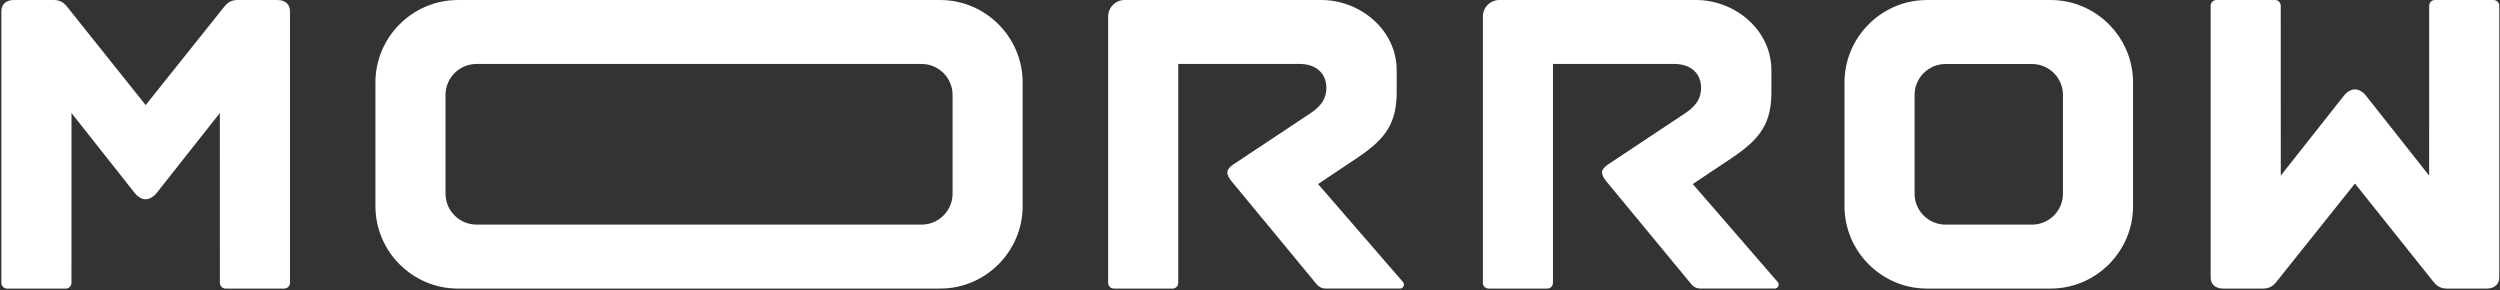 <svg width="1223" height="142" viewBox="0 0 1223 142" fill="none" xmlns="http://www.w3.org/2000/svg">
<rect x="0" y="0" width="1223" height="142" fill="#333333" stroke="none"/>
<path fill-rule="evenodd" clip-rule="evenodd" d="M1003.16 0.01H942.66C920.48 0.01 902.33 18.16 902.33 40.34V100.84C902.33 123.02 920.48 141.17 942.66 141.17H1003.16C1025.34 141.17 1043.49 123.02 1043.49 100.84V40.34C1043.49 18.16 1025.34 0.01 1003.16 0.01ZM994.08 109.89H951.73C943.41 109.89 936.61 103.08 936.61 94.77V46.43C936.61 38.11 943.42 31.31 951.73 31.31H994.08C1002.4 31.31 1009.2 38.12 1009.2 46.43V94.77C1009.2 103.09 1002.39 109.89 994.08 109.89Z" fill="white"/>
<path fill-rule="evenodd" clip-rule="evenodd" d="M223.99 141.17H459.95C482.13 141.17 500.28 123.02 500.28 100.84V40.34C500.28 18.16 482.13 0.01 459.95 0.01H223.99C201.81 0.01 183.66 18.16 183.66 40.34V100.84C183.66 123.02 201.81 141.17 223.99 141.17ZM233.07 31.29H450.88C459.2 31.29 466 38.1 466 46.41V94.75C466 103.07 459.19 109.87 450.88 109.87H233.07C224.75 109.87 217.95 103.06 217.95 94.75V46.41C217.95 38.09 224.76 31.29 233.07 31.29Z" fill="white"/>
<path fill-rule="evenodd" clip-rule="evenodd" d="M576.38 31.29H635.94C643.25 31.29 648.86 35.46 648.86 42.93C648.86 49.53 644.72 52.98 640.61 55.71L603.52 80.33C599.72 82.85 599.4 84.94 602.61 88.83L644.31 139.3C645.28 140.43 646.89 141.16 648.38 141.16H684.88C686.72 141.16 687.31 139.05 686.31 137.92L644.8 90.03L664.01 77.19C678.18 67.72 683.26 60.02 683.26 44.92V34.42C683.26 14.57 665.35 0 646.39 0H550.18C545.74 0 542.11 3.63 542.11 8.07C542.11 51.52 542.11 94.96 542.11 138.41C542.11 139.94 543.41 141.17 544.92 141.17H573.64C575.22 141.17 576.4 139.85 576.4 138.3V31.29H576.38Z" fill="white"/>
<path fill-rule="evenodd" clip-rule="evenodd" d="M71.28 97.48C69.19 97.48 67.14 95.99 66.07 94.64L34.98 55.29L34.96 138.31C34.96 139.86 33.78 141.18 32.2 141.18H3.48C1.97 141.18 0.67 139.95 0.67 138.42V5.5C0.67 2.2 2.9 0.01 6.75 0.01H26.37C29.34 0.01 31.21 1.27 32.78 3.24L71.26 51.4L109.74 3.24C111.32 1.27 113.18 0.01 116.15 0.01H135.77C139.62 0.01 141.86 2.2 141.86 5.5V138.41C141.86 139.94 140.56 141.17 139.05 141.17H110.33C108.75 141.17 107.57 139.85 107.57 138.3L107.55 55.28L76.46 94.63C75.39 95.98 73.34 97.47 71.25 97.47L71.28 97.48Z" fill="white"/>
<path fill-rule="evenodd" clip-rule="evenodd" d="M1152.06 43.7C1149.97 43.7 1147.92 45.19 1146.85 46.54L1115.76 85.89L1115.74 2.87C1115.74 1.32 1114.56 0 1112.98 0H1084.26C1082.75 0 1081.45 1.23 1081.45 2.76V135.68C1081.45 138.98 1083.68 141.17 1087.53 141.17H1107.15C1110.12 141.17 1111.99 139.91 1113.56 137.94L1152.04 89.78L1190.52 137.94C1192.1 139.91 1193.96 141.17 1196.93 141.17H1216.55C1220.4 141.17 1222.64 138.98 1222.64 135.68V2.77C1222.64 1.24 1221.34 0.01 1219.83 0.01H1191.11C1189.53 0.01 1188.35 1.32 1188.35 2.88L1188.33 85.9L1157.24 46.55C1156.17 45.2 1154.12 43.71 1152.03 43.71L1152.06 43.7Z" fill="white"/>
<path fill-rule="evenodd" clip-rule="evenodd" d="M759.69 31.29H819.25C826.56 31.29 832.17 35.46 832.17 42.93C832.17 49.53 828.03 52.98 823.92 55.71L786.83 80.33C783.03 82.85 782.71 84.94 785.92 88.83L827.62 139.3C828.59 140.43 830.2 141.16 831.69 141.16H868.19C870.03 141.16 870.62 139.05 869.62 137.92L828.11 90.03L847.32 77.19C861.49 67.72 866.57 60.02 866.57 44.92V34.42C866.57 14.57 848.66 0 829.7 0H733.49C729.05 0 725.42 3.63 725.42 8.07C725.42 51.52 725.42 94.96 725.42 138.41C725.42 139.94 726.72 141.17 728.23 141.17H756.95C758.53 141.17 759.71 139.85 759.71 138.3V31.29H759.69Z" fill="white"/>
</svg>
